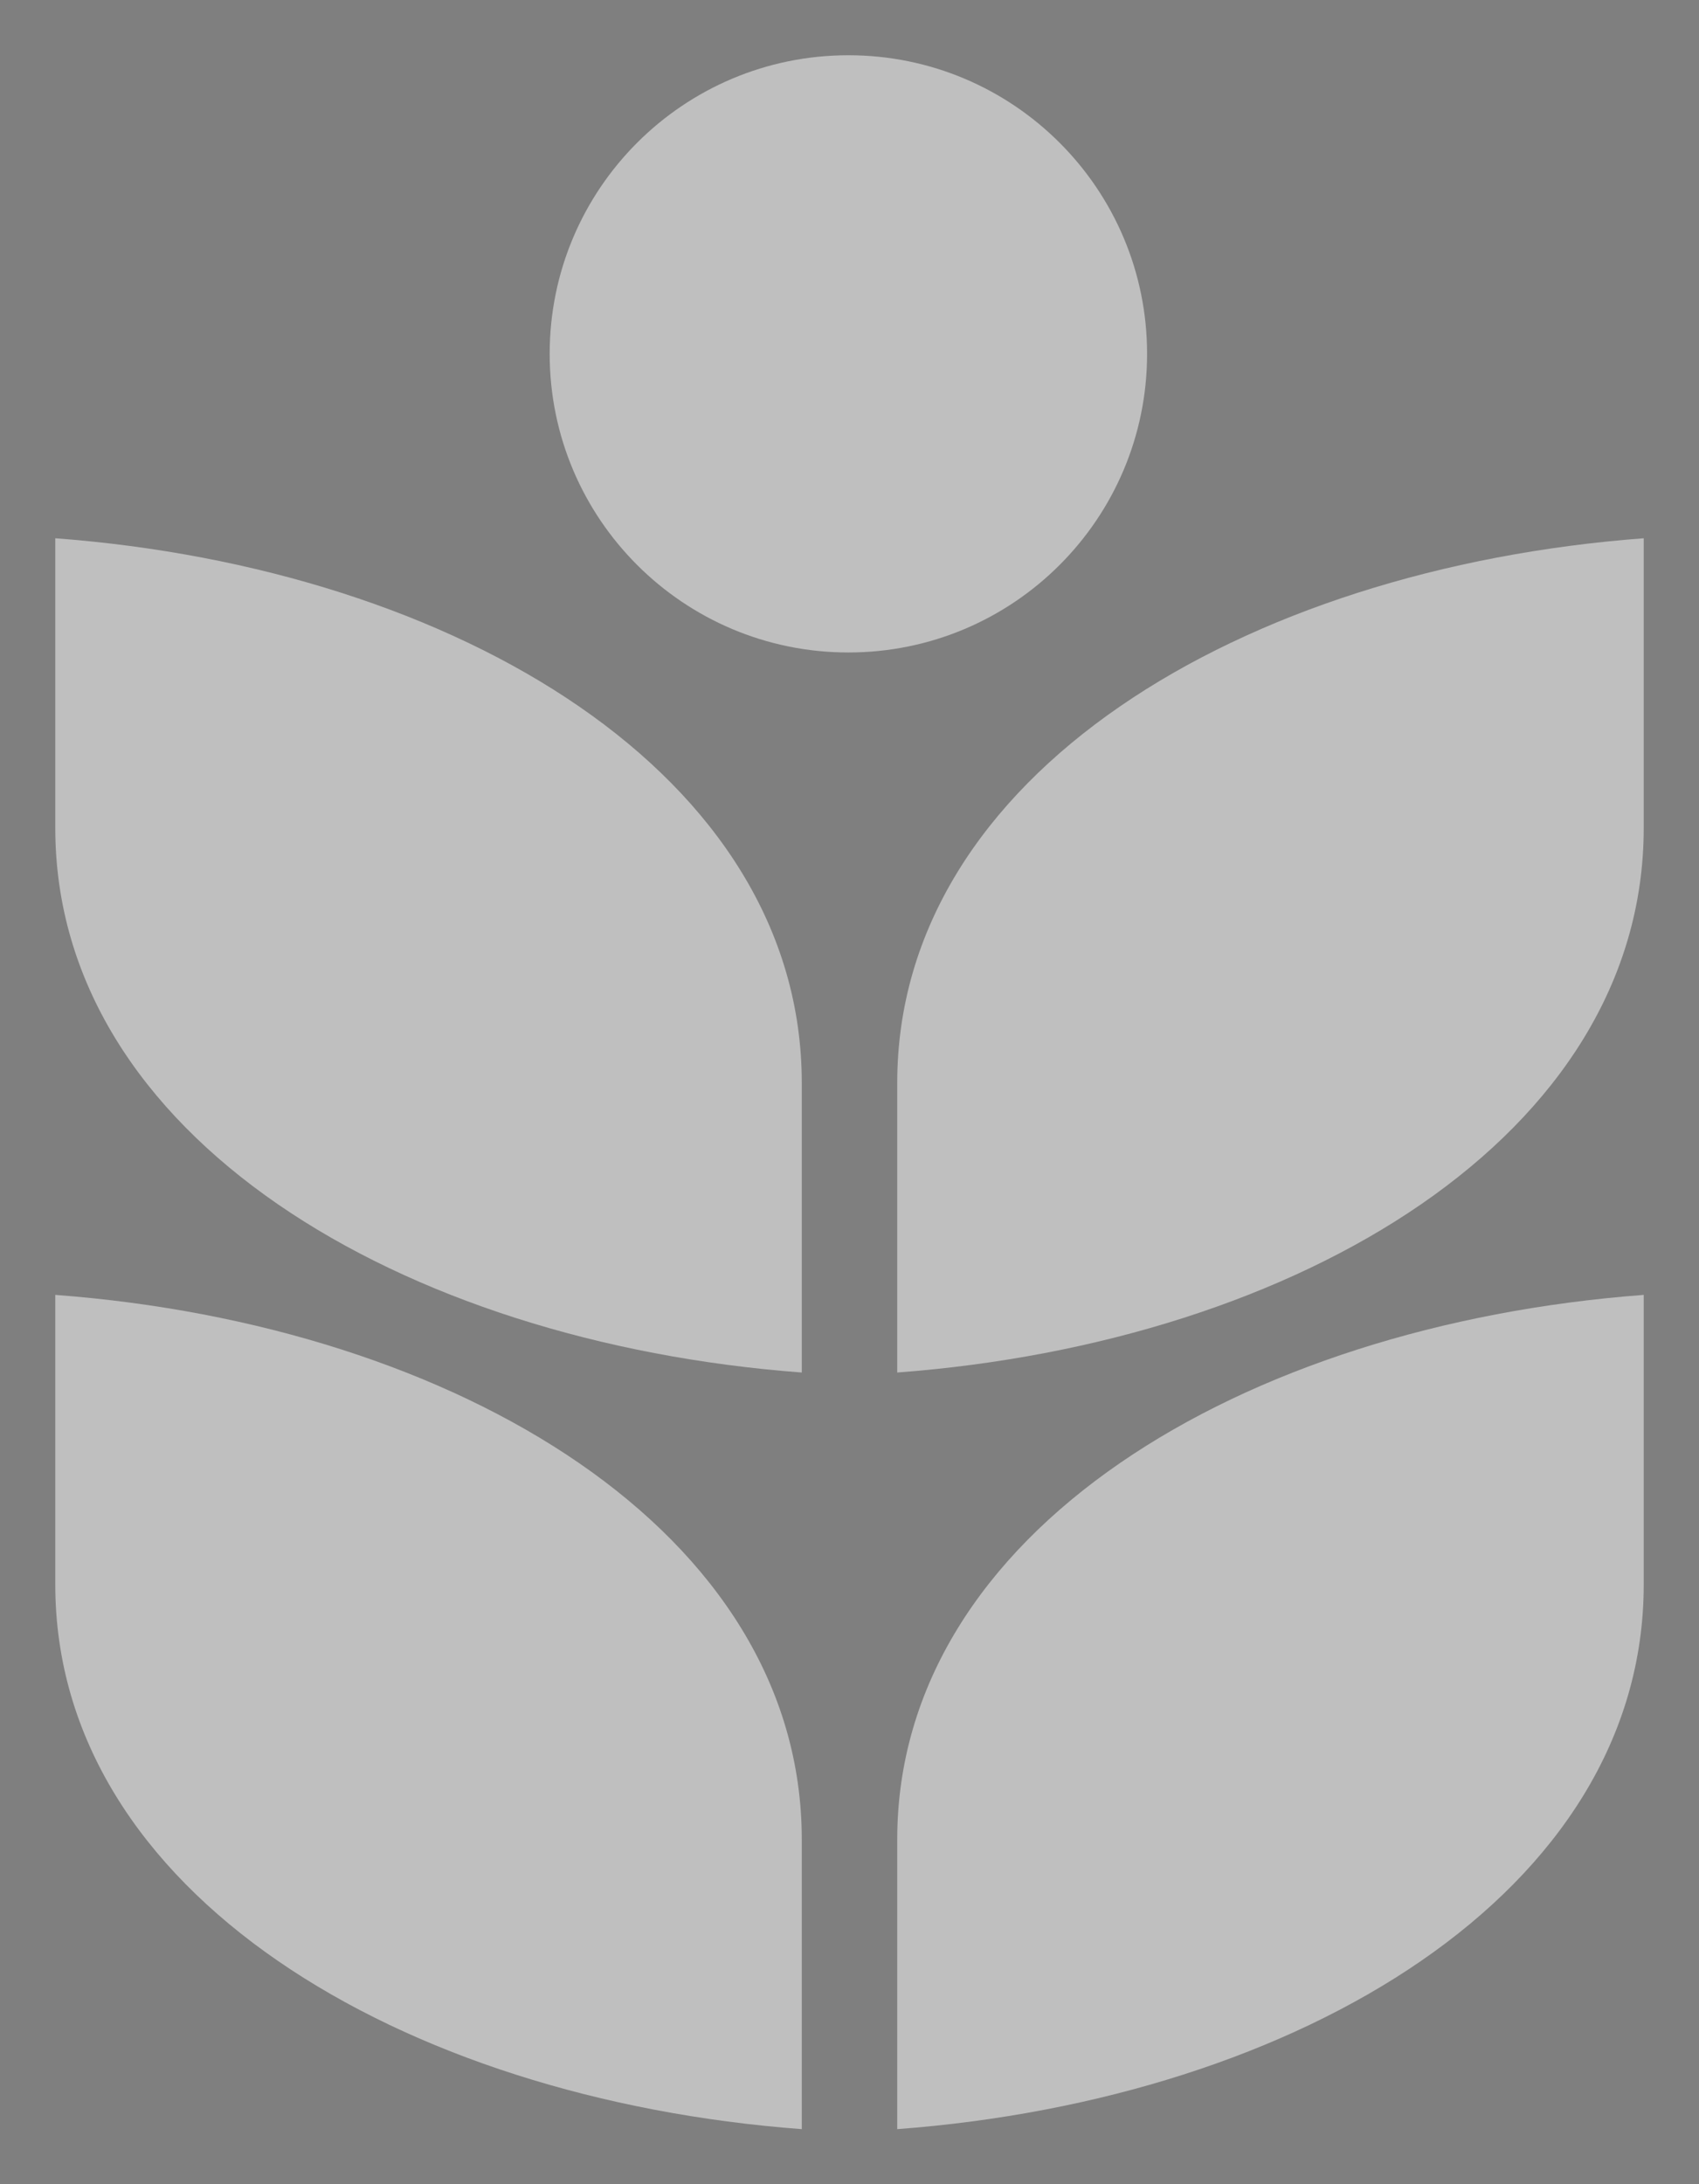 <?xml version="1.0" encoding="UTF-8"?> <svg xmlns="http://www.w3.org/2000/svg" width="200" height="257" viewBox="0 0 200 257" fill="none"><rect x="0" y="0" width="200" height="257" fill="#808080" stroke="none"/><rect width="200" height="257" fill="black" fill-opacity="0.01"></rect><path fill-rule="evenodd" clip-rule="evenodd" d="M105.619 250.506C105.619 223.637 105.619 243.301 105.619 216.432C105.619 180.234 146.209 155.897 193.493 152.352C193.493 179.22 193.493 159.557 193.493 186.426C193.493 222.623 152.903 246.96 105.619 250.506Z" fill="white" fill-opacity="0.5"></path><path fill-rule="evenodd" clip-rule="evenodd" d="M94.382 250.506C94.382 223.637 94.382 243.301 94.382 216.432C94.382 180.234 53.791 155.897 6.507 152.352C6.507 179.22 6.507 159.557 6.507 186.426C6.507 222.623 47.097 246.96 94.382 250.506Z" fill="white" fill-opacity="0.5"></path><path fill-rule="evenodd" clip-rule="evenodd" d="M105.619 161.485C105.619 134.616 105.619 154.278 105.619 127.41C105.619 91.213 146.209 66.875 193.493 63.33C193.493 90.198 193.493 70.535 193.493 97.404C193.493 133.601 152.903 157.939 105.619 161.485Z" fill="white" fill-opacity="0.5"></path><path fill-rule="evenodd" clip-rule="evenodd" d="M94.382 161.485C94.382 134.616 94.382 154.278 94.382 127.41C94.382 91.213 53.791 66.875 6.507 63.33C6.507 90.198 6.507 70.535 6.507 97.404C6.507 133.601 47.097 157.939 94.382 161.485Z" fill="white" fill-opacity="0.5"></path><path fill-rule="evenodd" clip-rule="evenodd" d="M99.868 6.501C119.284 6.501 135.03 22.233 135.03 41.634C135.03 61.035 119.284 76.767 99.868 76.767C80.45 76.767 64.706 61.035 64.706 41.634C64.706 22.233 80.45 6.501 99.868 6.501Z" fill="white" fill-opacity="0.5"></path></svg> 